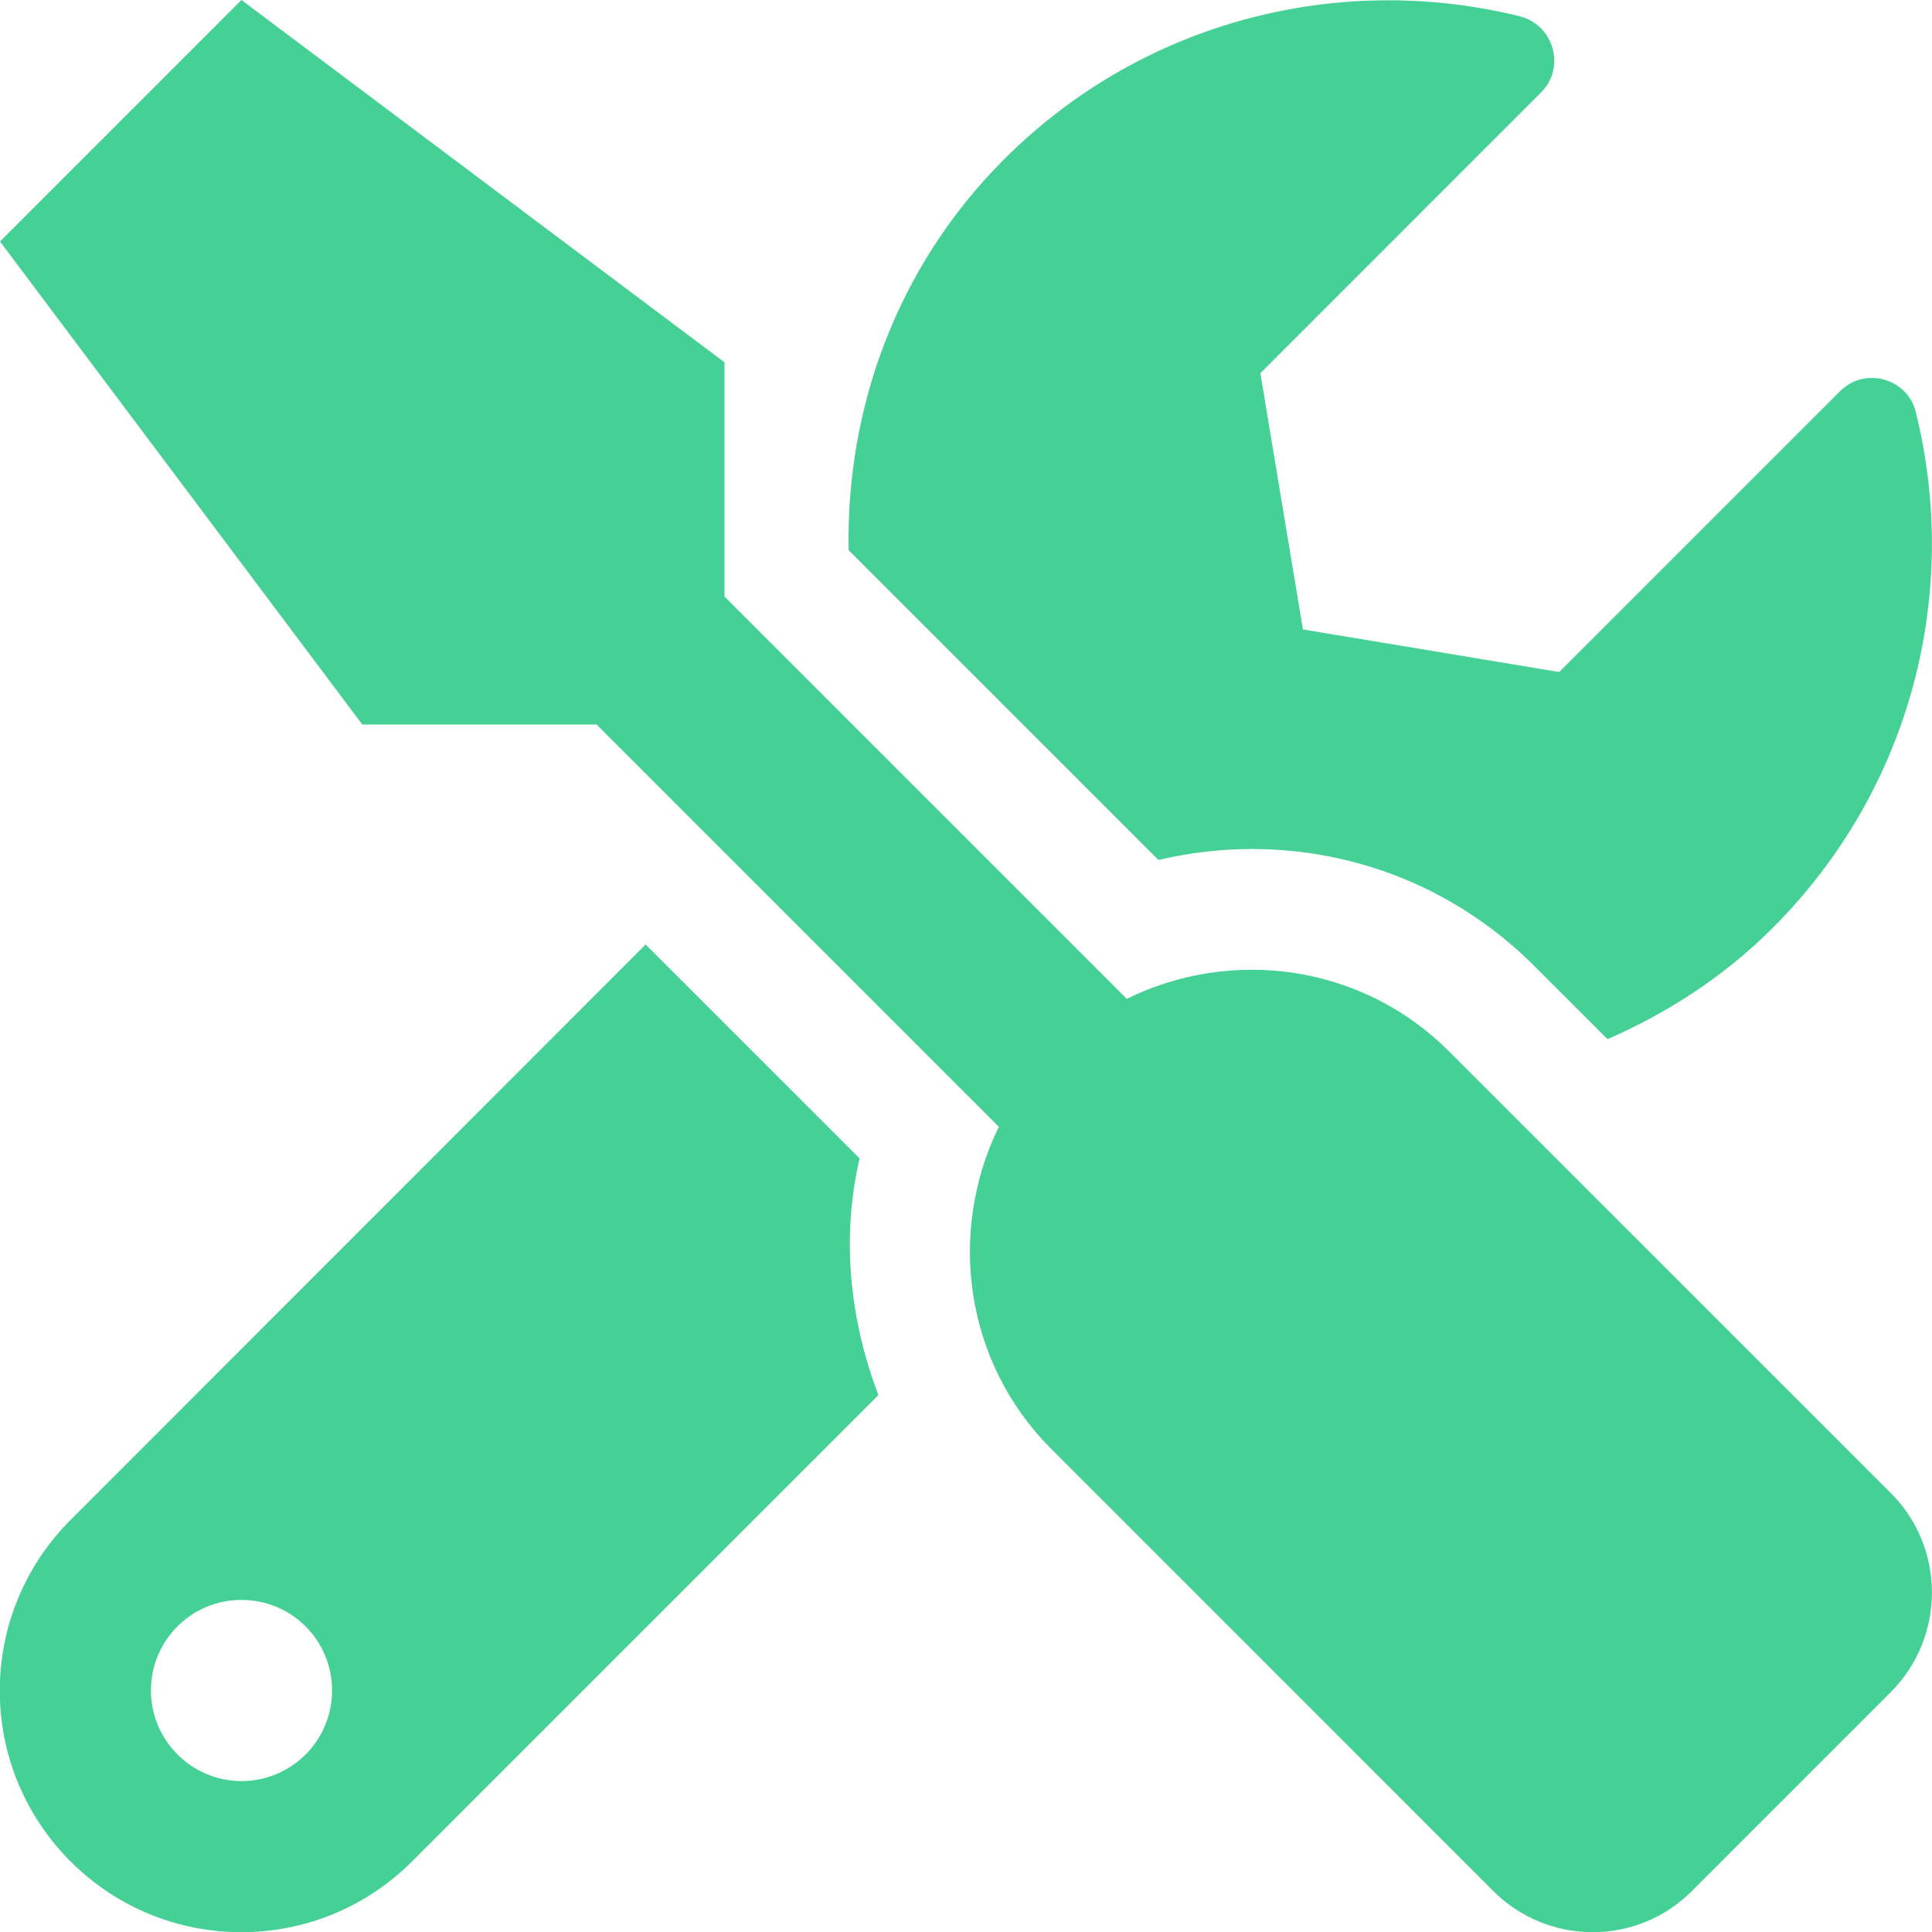 <?xml version="1.0" encoding="UTF-8"?> <svg xmlns="http://www.w3.org/2000/svg" width="25" height="25" viewBox="0 0 25 25" fill="none"><g clip-path="url(#clip0_3141_4)"><path d="M24.468 19.321L18.75 13.604C17.622 12.476 15.938 12.256 14.58 12.925L9.375 7.72V4.688L3.125 0L-3.72529e-08 3.125L4.688 9.375H7.72L12.925 14.58C12.261 15.938 12.476 17.622 13.604 18.75L19.321 24.468C20.034 25.181 21.186 25.181 21.895 24.468L24.468 21.895C25.176 21.182 25.176 20.029 24.468 19.321ZM16.196 10.986C17.578 10.986 18.877 11.523 19.854 12.5L20.801 13.447C21.572 13.11 22.305 12.642 22.939 12.007C24.751 10.195 25.366 7.646 24.79 5.332C24.683 4.893 24.131 4.741 23.809 5.063L20.176 8.696L16.86 8.145L16.309 4.829L19.941 1.196C20.264 0.874 20.107 0.322 19.663 0.21C17.349 -0.361 14.8 0.254 12.993 2.061C11.602 3.452 10.947 5.288 10.981 7.119L14.99 11.128C15.386 11.035 15.796 10.986 16.196 10.986ZM11.123 14.99L8.354 12.222L0.913 19.668C-0.308 20.889 -0.308 22.866 0.913 24.087C2.134 25.308 4.111 25.308 5.332 24.087L11.367 18.052C10.996 17.08 10.884 16.02 11.123 14.99ZM3.125 23.047C2.48 23.047 1.953 22.52 1.953 21.875C1.953 21.226 2.476 20.703 3.125 20.703C3.774 20.703 4.297 21.226 4.297 21.875C4.297 22.52 3.774 23.047 3.125 23.047Z" fill="#45D196"></path></g><defs><clipPath id="clip0_3141_4"><rect width="25" height="25" fill="white"></rect></clipPath></defs></svg> 